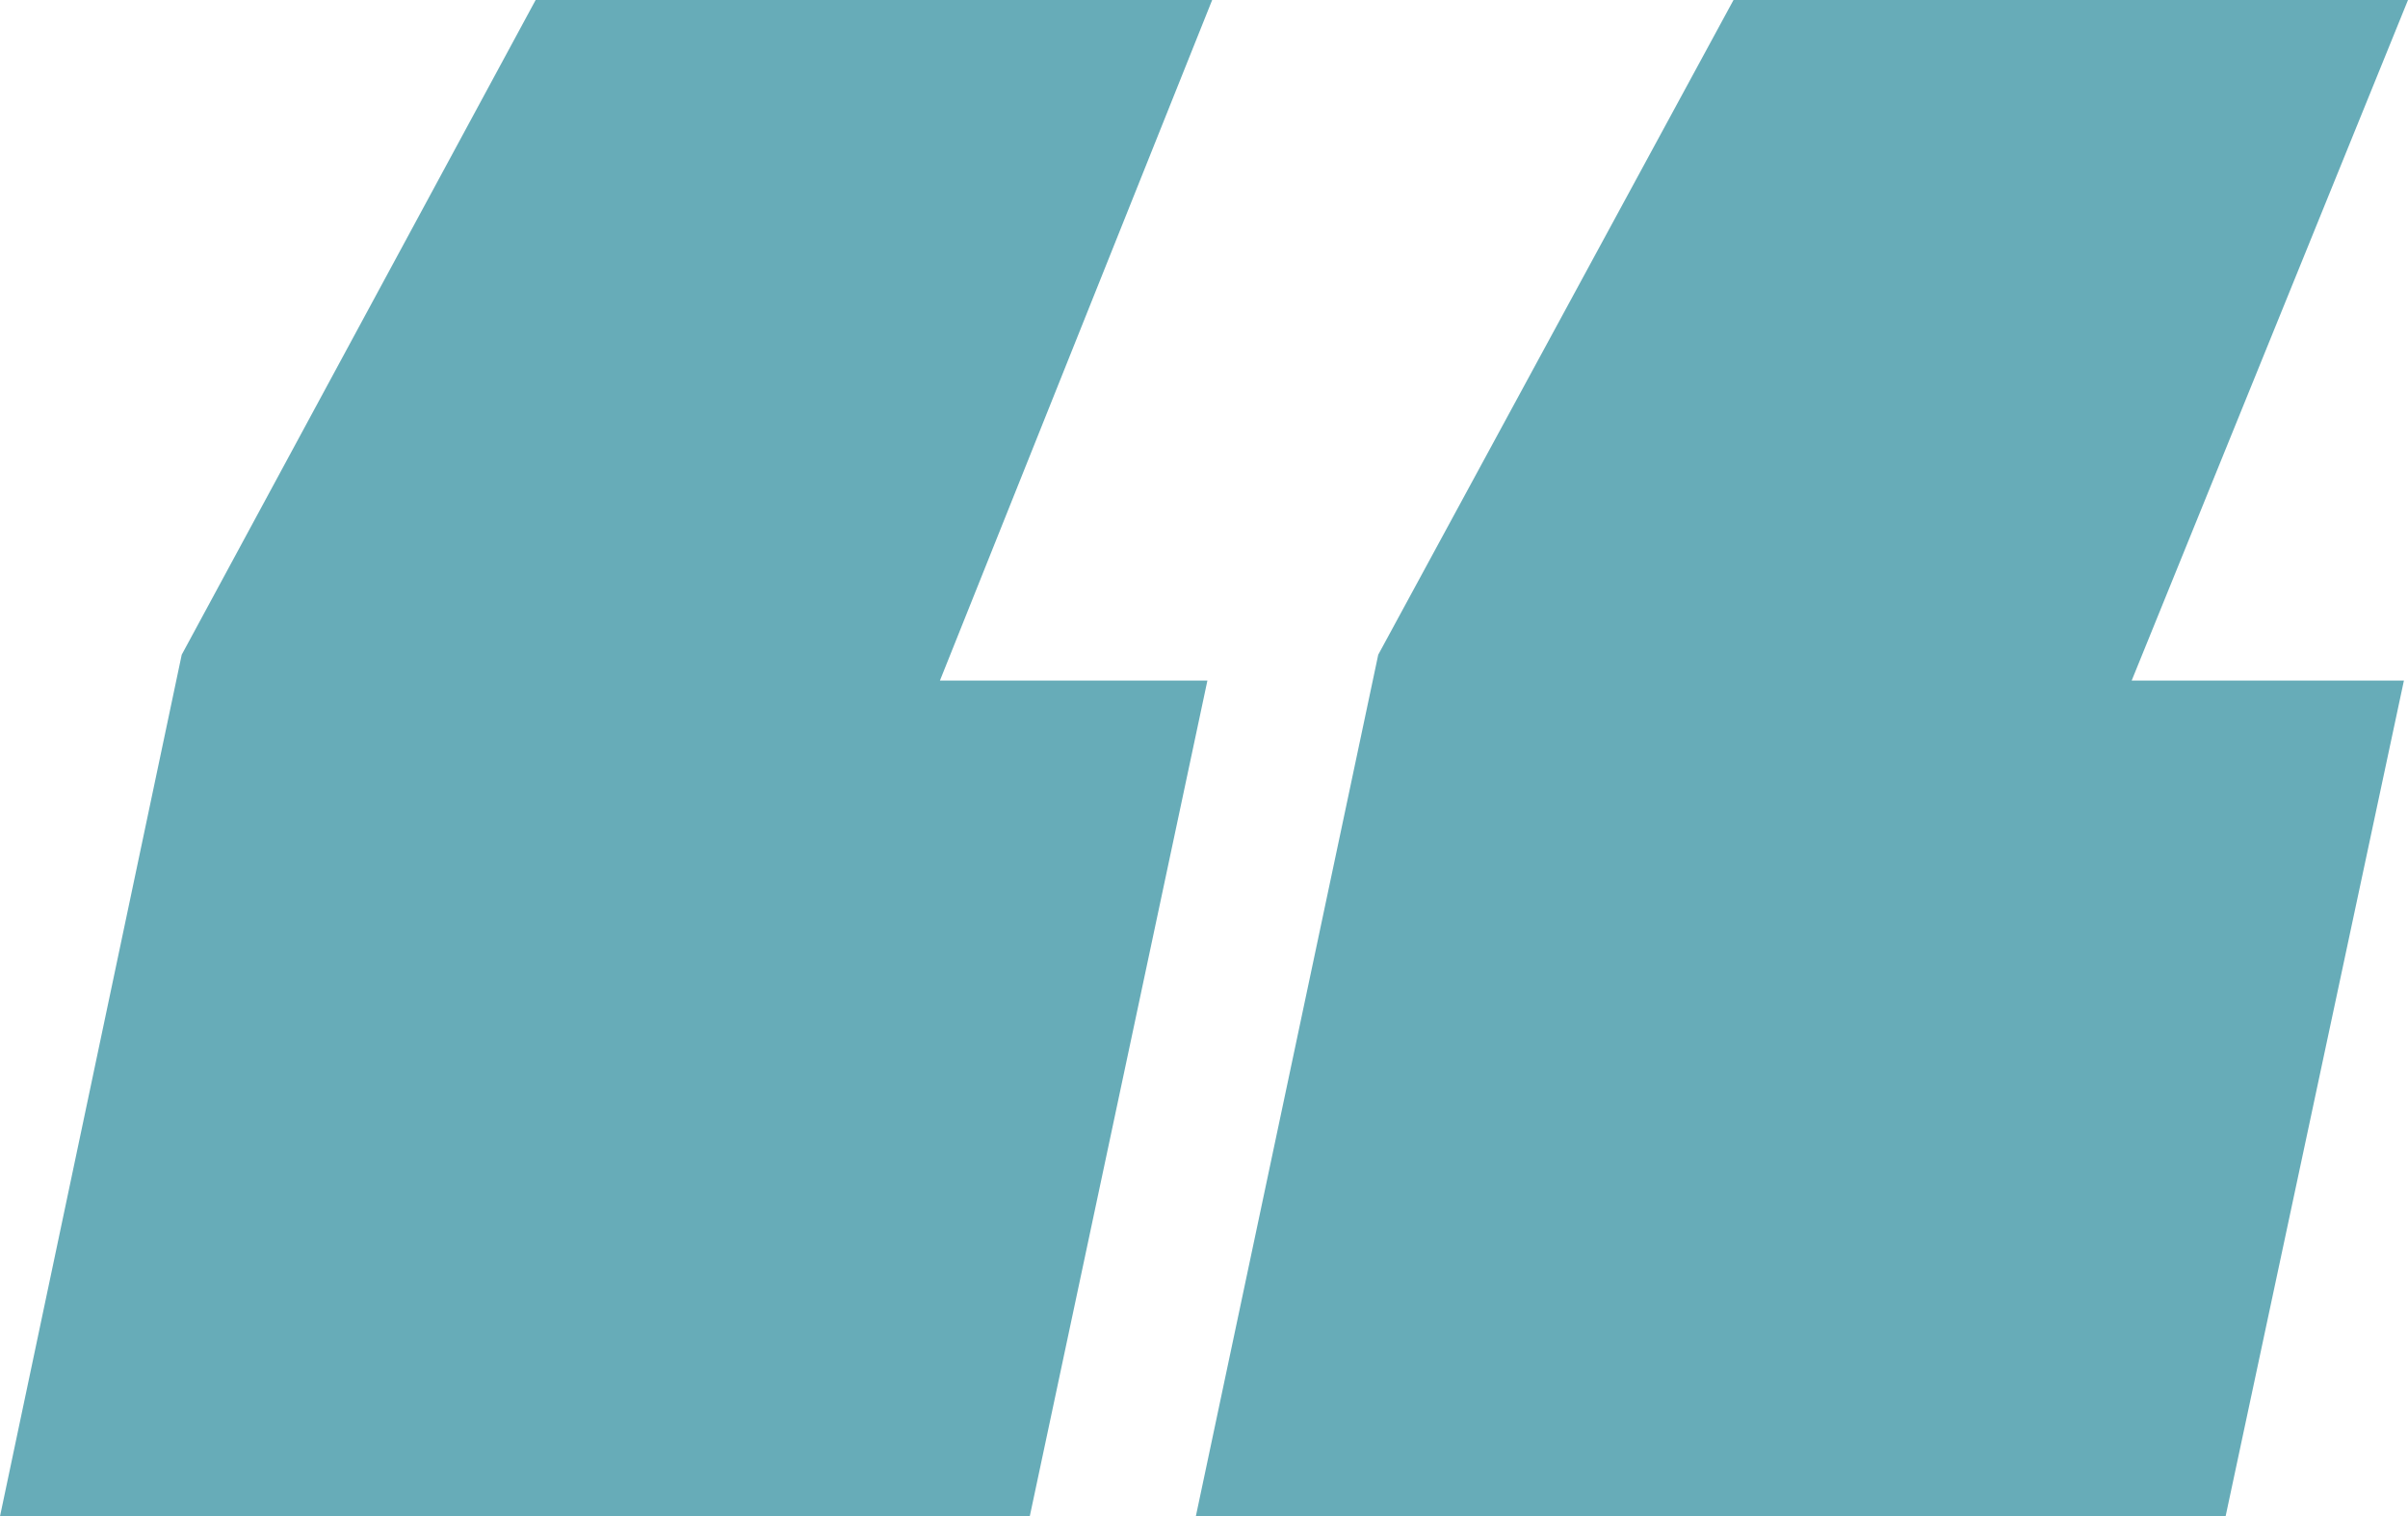 <svg xmlns="http://www.w3.org/2000/svg" viewBox="0 0 35.38 22.28"><defs><style>.cls-1{fill:#67acb8;}</style></defs><g id="Layer_2" data-name="Layer 2"><g id="Layer_1-2" data-name="Layer 1"><path class="cls-1" d="M35.38,0,31.32,10h4L32.7,22.28H17.57L20.25,9.62,25.47,0ZM17.81,0l-4,10h3.93L15.13,22.28H0L2.67,9.62,7.87,0Z"/></g></g></svg>